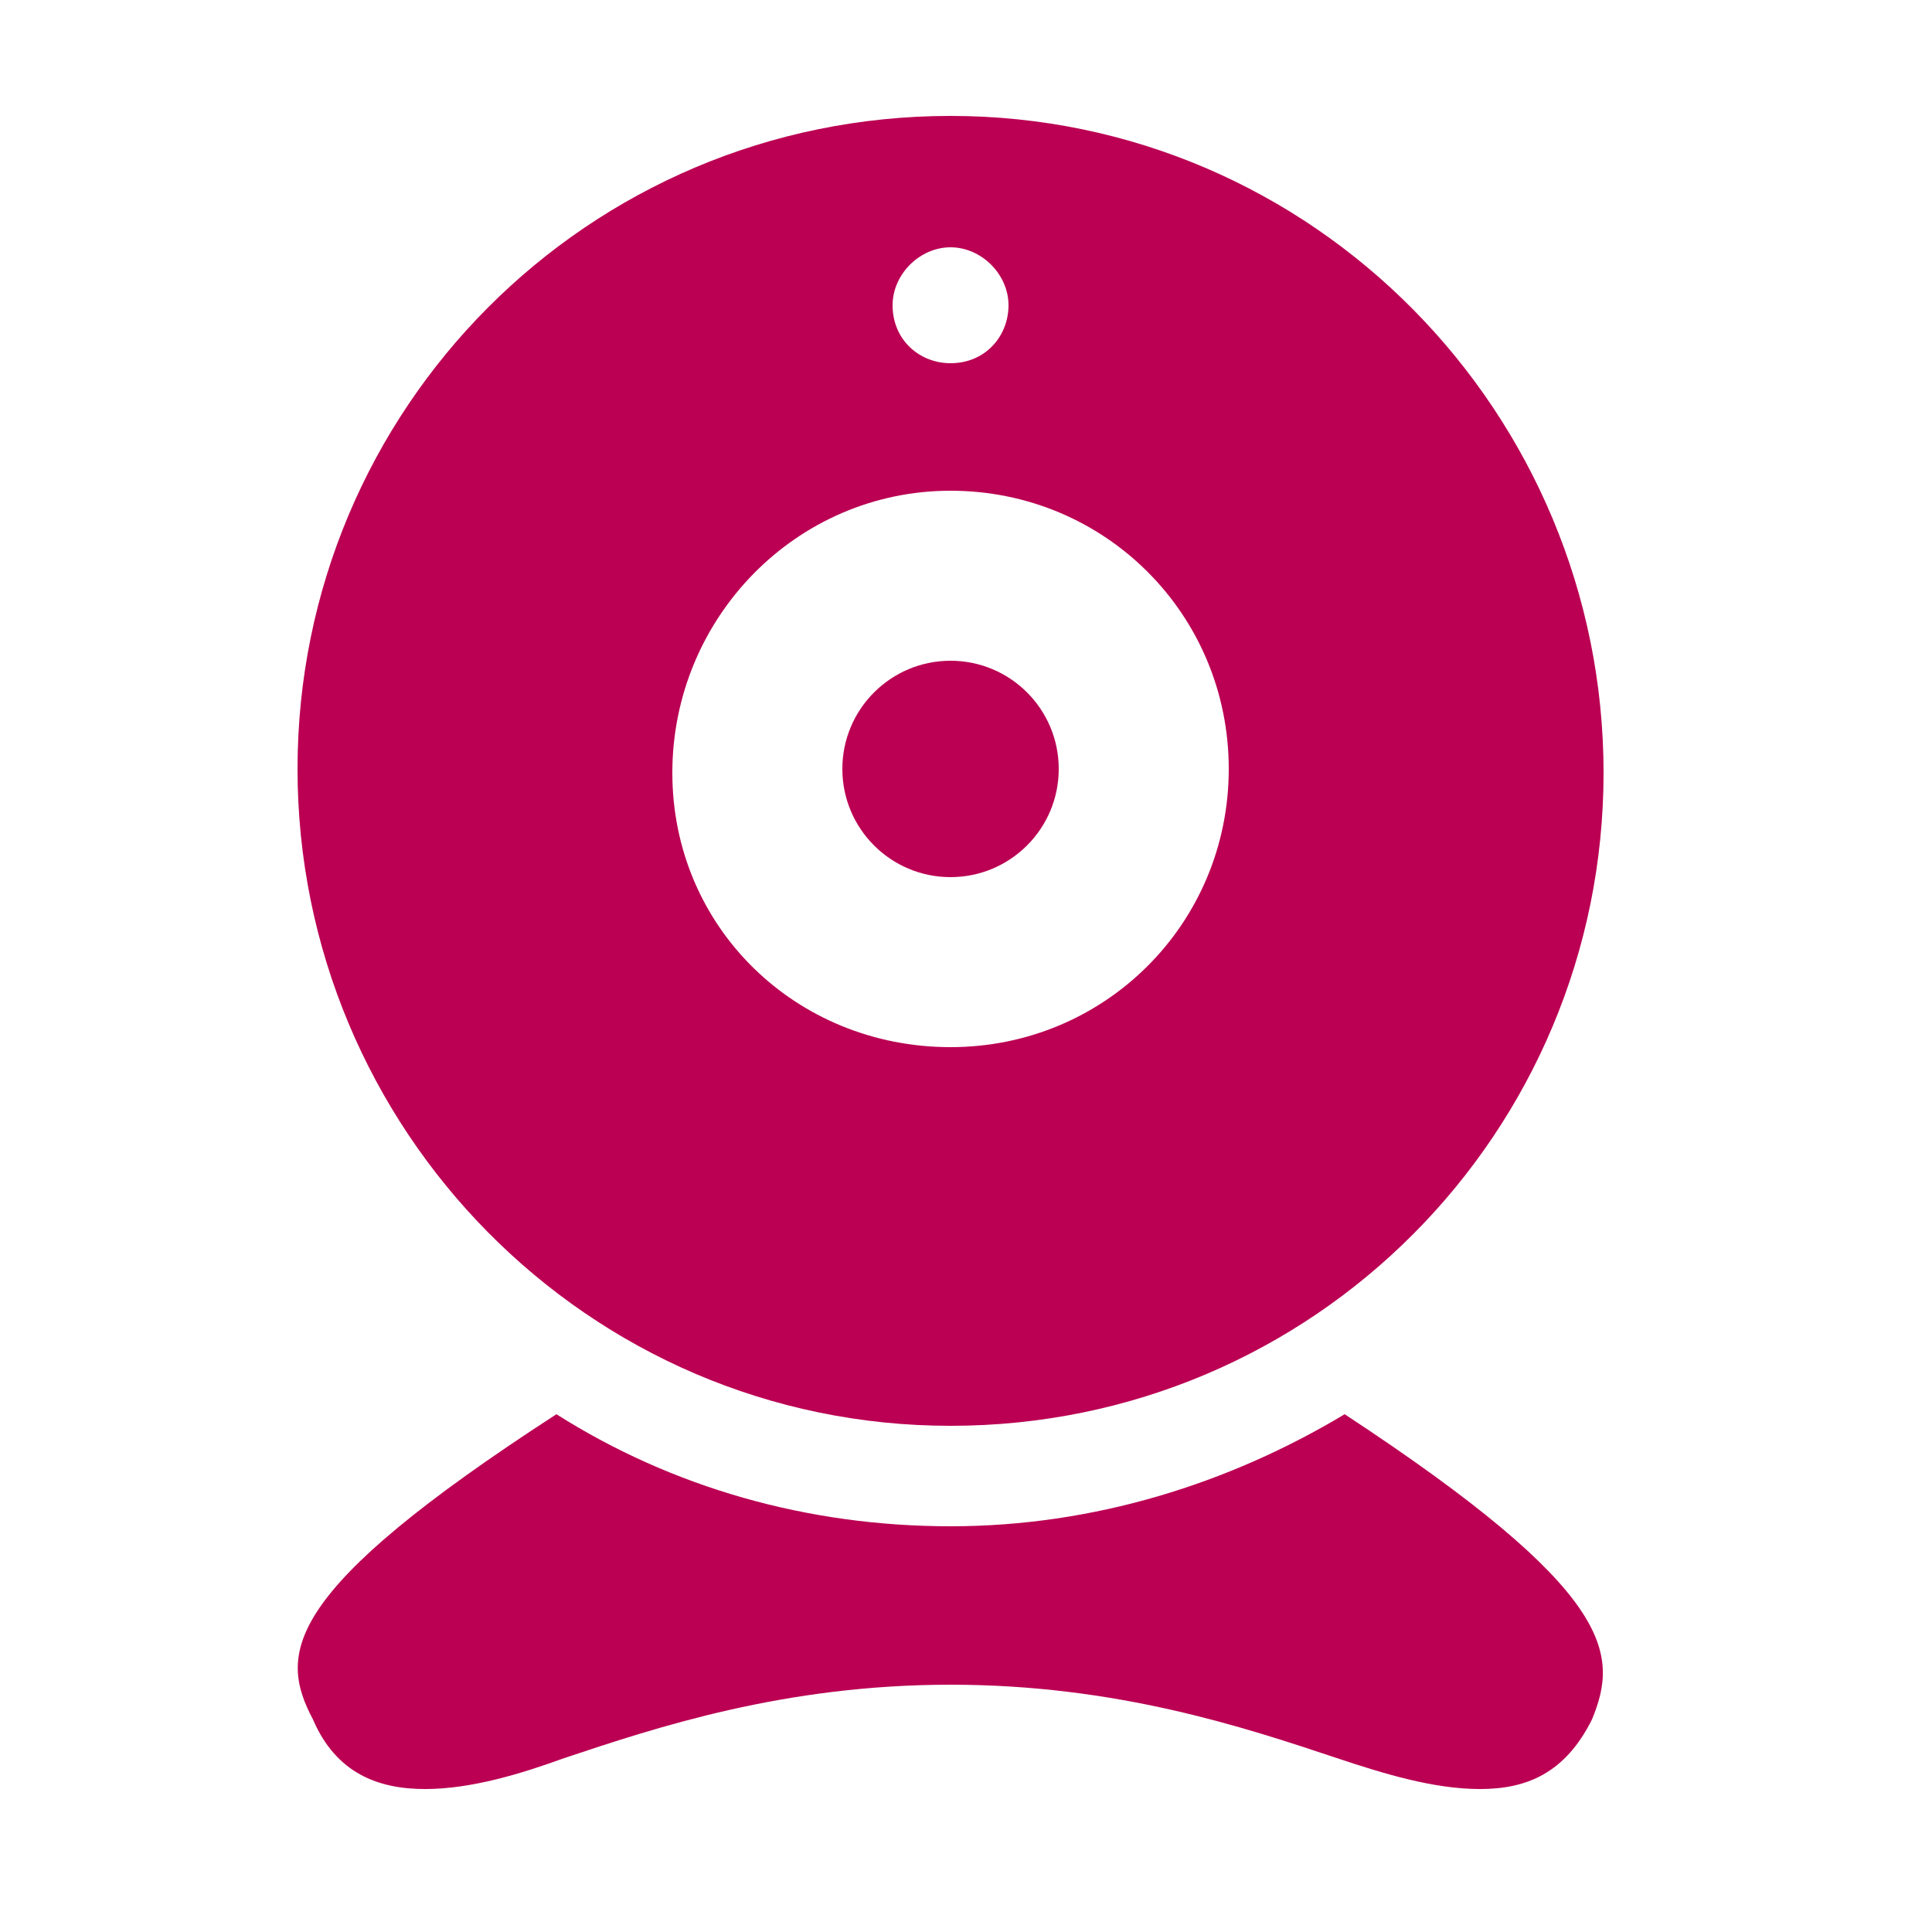 <svg enable-background="new 0 0 50 50" viewBox="0 0 50 50" xmlns="http://www.w3.org/2000/svg"><g fill="#bb0053"><path d="m34.8 36.6c-3 1.8-6.5 2.9-10.2 2.9s-7.2-1-10.2-2.9c-7.1 4.6-7.2 6.2-6.3 7.9.6 1.4 1.7 1.8 2.9 1.8s2.5-.4 3.6-.8c2.4-.8 5.7-1.9 10-1.9s7.6 1.1 10 1.9c1.2.4 2.5.8 3.7.8s2.2-.4 2.9-1.8c.7-1.7.6-3.3-6.4-7.9z"/><circle cx="24.6" cy="19.9" r="2.8"/><path d="m24.6 36.9c9.4 0 16.9-7.6 16.9-16.9s-7.5-17-16.9-17-16.9 7.6-16.9 16.9 7.5 17 16.9 17zm0-30.5c.8 0 1.5.7 1.5 1.5s-.6 1.5-1.5 1.5c-.8 0-1.5-.6-1.5-1.5 0-.8.7-1.5 1.5-1.5zm0 6.3c4 0 7.2 3.2 7.2 7.2s-3.2 7.2-7.2 7.2-7.2-3.1-7.2-7.1 3.2-7.3 7.2-7.3z"/></g></svg>